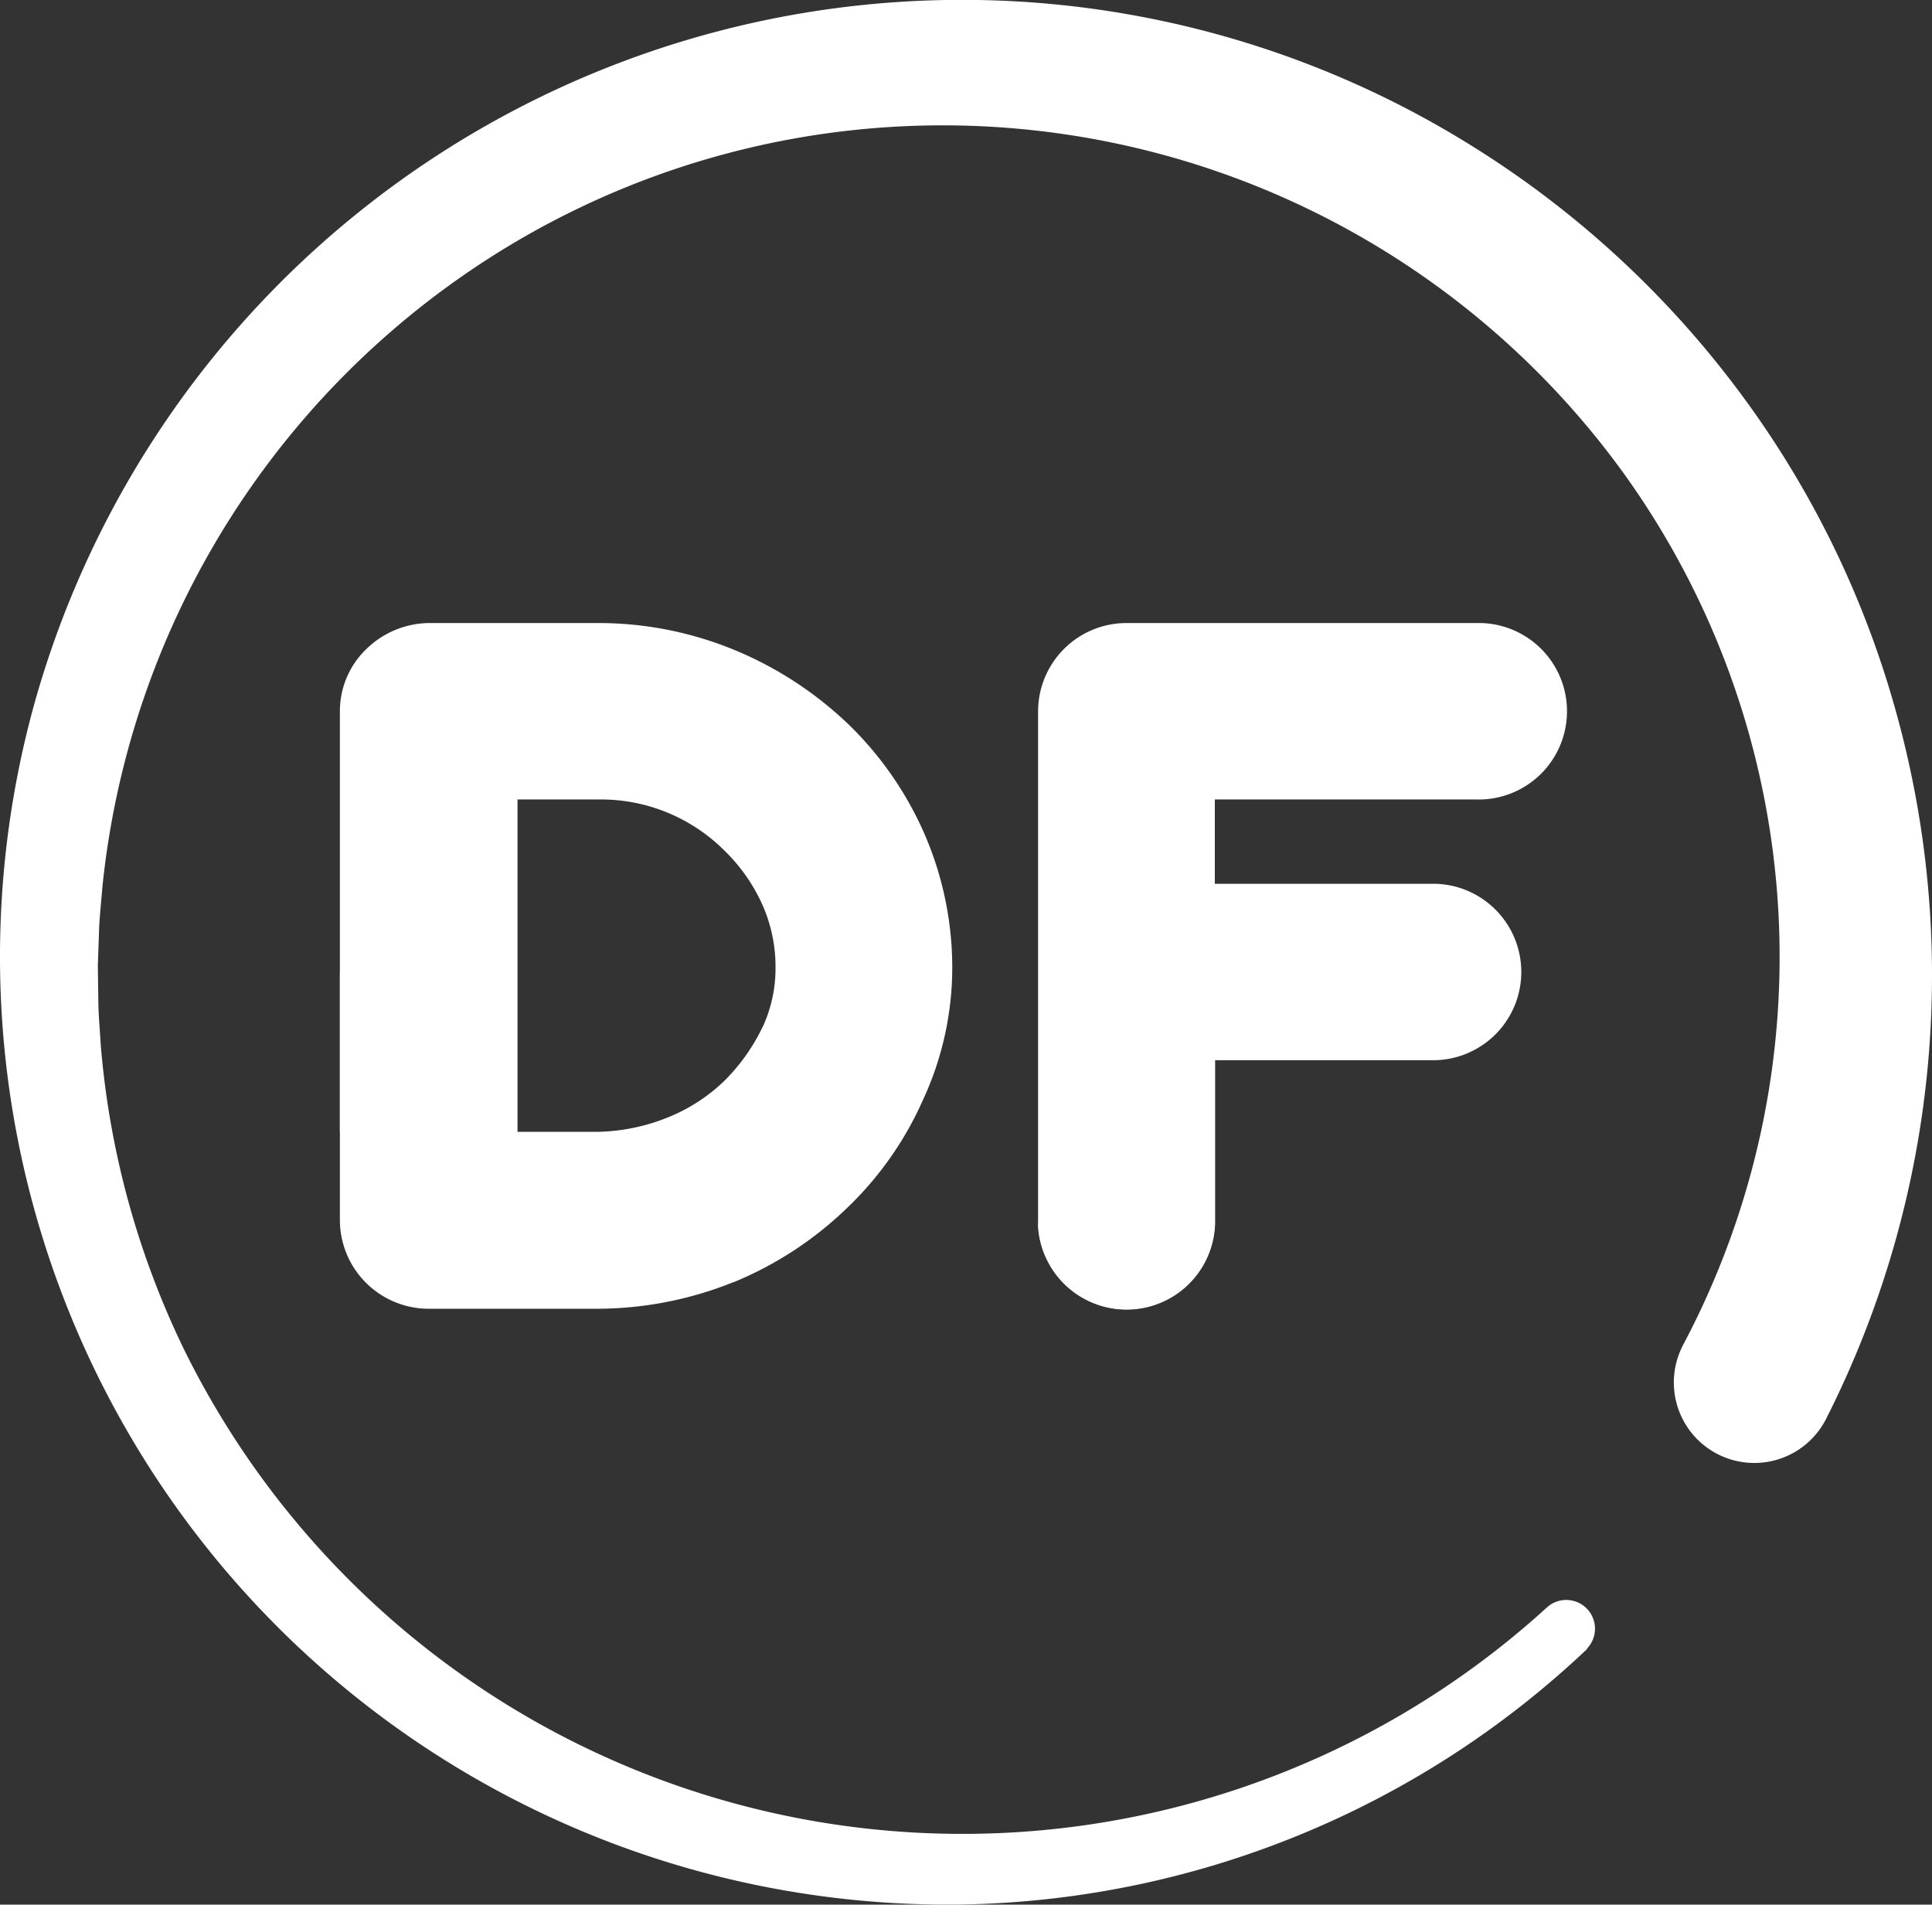 <svg xmlns="http://www.w3.org/2000/svg" viewBox="0 0 304.33 300.01"><rect x="0" y="0" width="304.33" height="300.01" fill="#333333" stroke="none"/><defs><style>.cls-1{fill:#ffffff;}</style></defs><g id="Vrstva_2" data-name="Vrstva 2"><g id="Vrstva_1-2" data-name="Vrstva 1"><g id="Vrstva_2-2" data-name="Vrstva 2"><g id="Vrstva_1-2-2" data-name="Vrstva 1-2"><path class="cls-1" d="M232.56,125.93a13.9,13.9,0,1,0,.75-27.79q-.37,0-.75,0H177.45A13.93,13.93,0,0,0,163.52,112v80.25a10.09,10.09,0,0,0,0,1.1,13.94,13.94,0,0,0,27.84-1.1V167h34a13.9,13.9,0,0,0,.75-27.79H191.36V125.93Zm-86.95,5.4h0a54.29,54.29,0,0,0-12-17.28l-.08-.07a57.89,57.89,0,0,0-17.67-11.53h0A56.24,56.24,0,0,0,94.4,98.14H67.58a14.33,14.33,0,0,0-9.77,4A13.56,13.56,0,0,0,53.54,112v80.25a14,14,0,0,0,14,13.9H94.17a57.59,57.59,0,0,0,21.38-4.2h.06a56.64,56.64,0,0,0,17.71-11.57,53.49,53.49,0,0,0,12.06-17.11A49.55,49.55,0,0,0,150,152.4a52.87,52.87,0,0,0-4.39-21.07Zm-25.46,30.39a30.63,30.63,0,0,1-6.16,8.64,27.69,27.69,0,0,1-8.91,5.7,30.94,30.94,0,0,1-10.79,2.22H81.49V125.93H94.4a27.51,27.51,0,0,1,19.66,8h0a27.61,27.61,0,0,1,6,8.51,24,24,0,0,1,2.1,9.91,22,22,0,0,1-2,9.37Z"/><path class="cls-1" d="M250,259.75A146.87,146.87,0,0,1,151,300,149.32,149.32,0,0,1,5.44,110.75,151.72,151.72,0,0,1,231.78,22.94,153.92,153.92,0,0,1,273.5,61.08,152.15,152.15,0,0,1,298.63,112a154.7,154.7,0,0,1-11,111.53h0A12.66,12.66,0,0,1,265.05,212a.65.65,0,0,1,.11-.22,130.43,130.43,0,0,0-9.58-137.48A132.41,132.41,0,0,0,80.46,38.55,133.81,133.81,0,0,0,16.14,139.61c-.17,2.08-.39,4.15-.51,6.23l-.22,6.24.09,6.26c.06,2.08.25,4.16.37,6.24a135,135,0,0,0,13.13,48,136.66,136.66,0,0,0,214.79,40.51,4.53,4.53,0,0,1,6.16,6.63Z"/><path class="cls-1" d="M81.49,178.28V125.93a27.94,27.94,0,0,0-27.95,27.93h0v24.41Z"/><path class="cls-1" d="M191.41,167V192.3a13.94,13.94,0,0,1-27.84,1.1A27.87,27.87,0,0,1,191.41,167Z"/></g></g></g></g></svg>